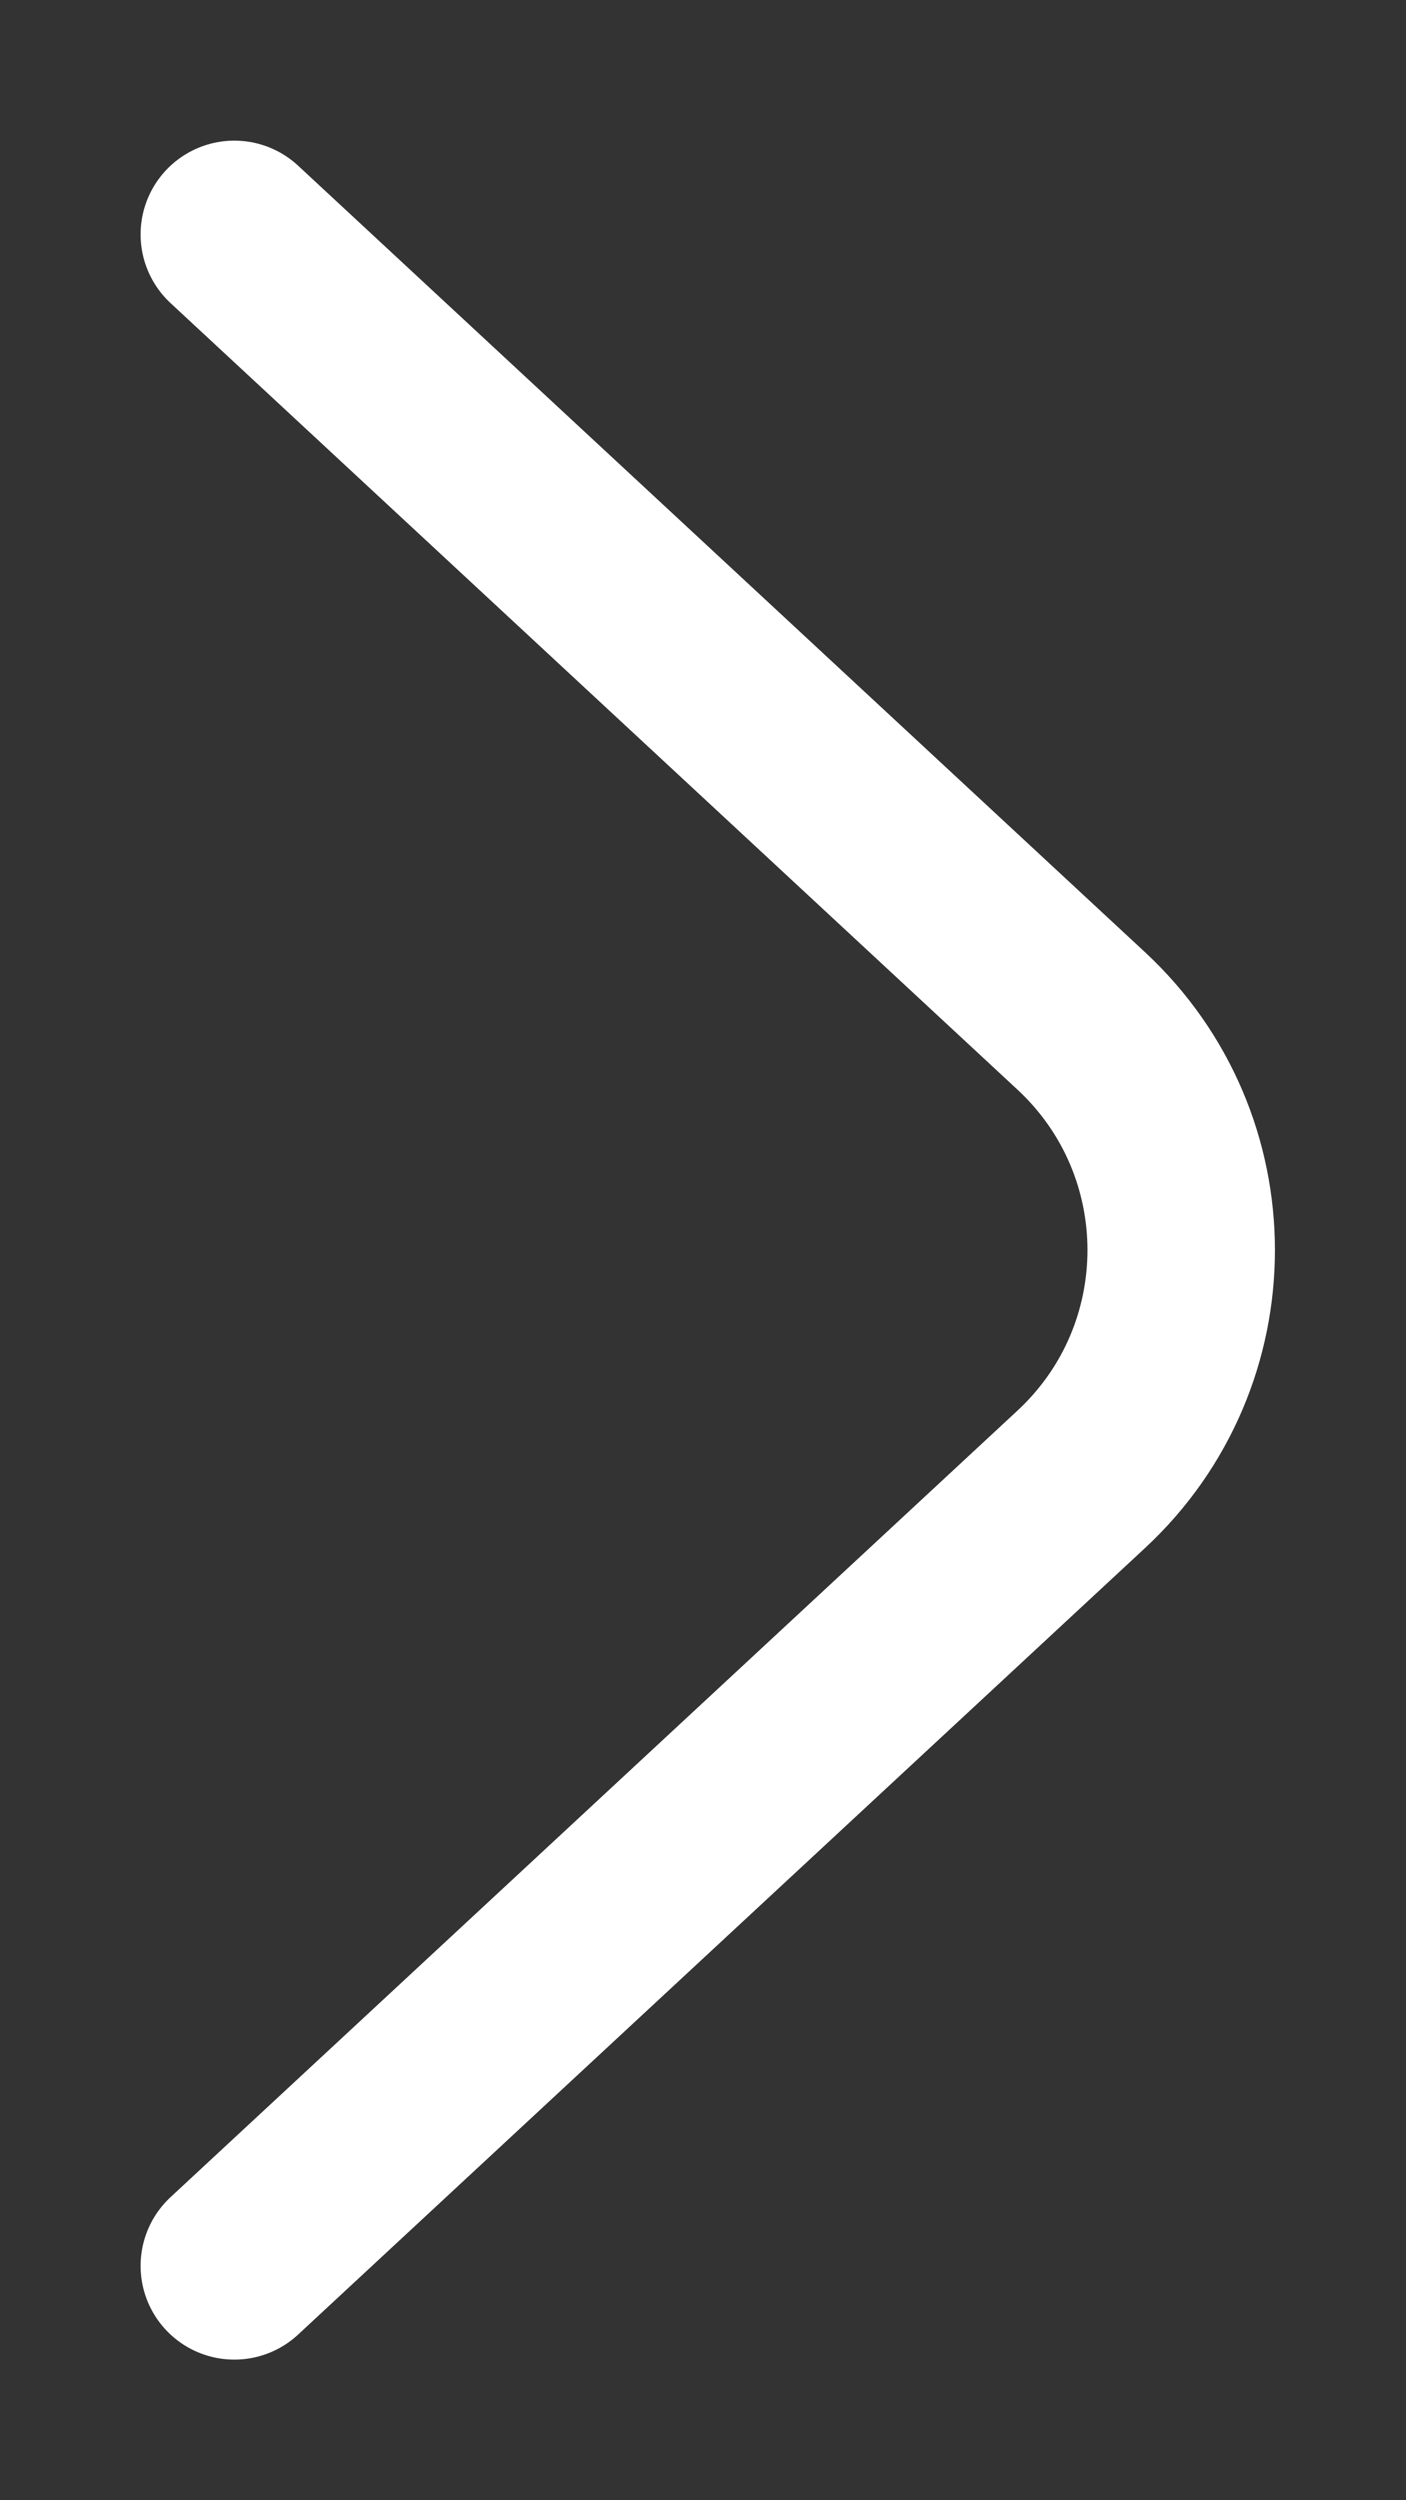 <svg width="9" height="16" viewBox="0 0 9 16" fill="none" xmlns="http://www.w3.org/2000/svg">
<rect x="0" y="0" width="9" height="16" fill="#333333" stroke="none"/>
<path d="M1.5 1.5L6.922 6.534C7.774 7.326 7.774 8.674 6.922 9.466L1.5 14.5" stroke="white" stroke-width="1.2" stroke-linecap="round"/>
</svg>
